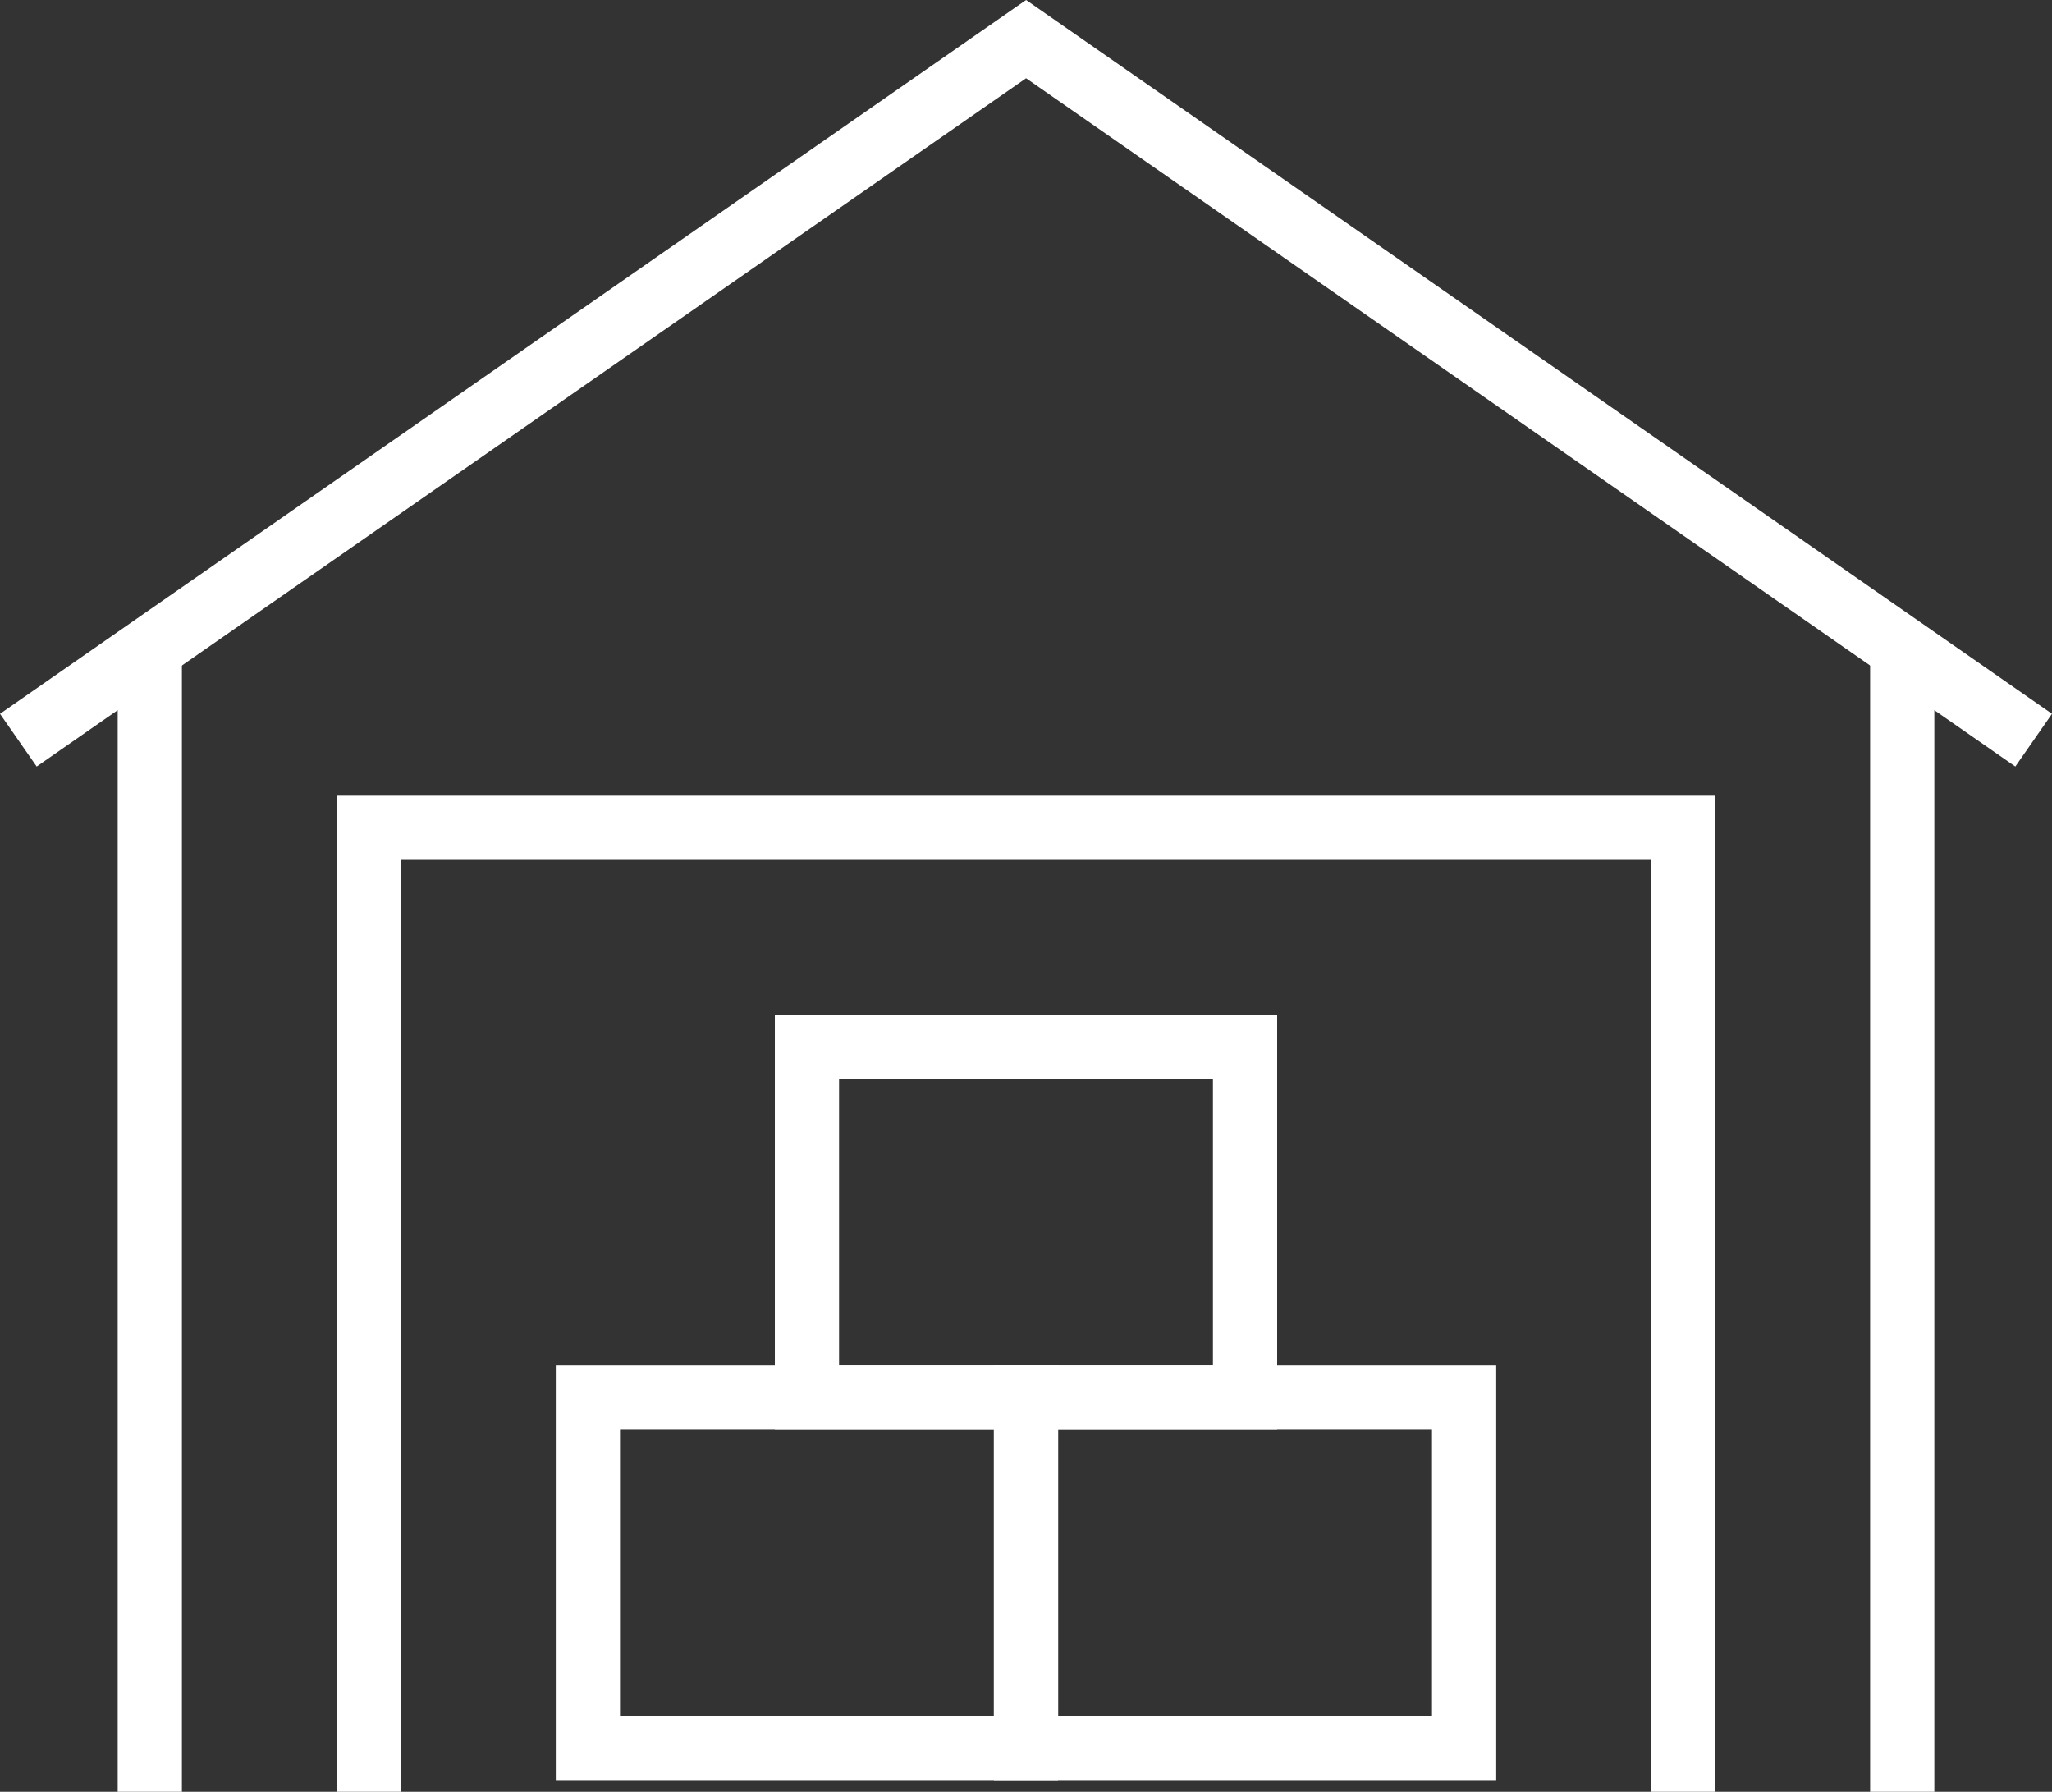 <svg xmlns="http://www.w3.org/2000/svg" width="95.865" height="83.699" viewBox="0 0 95.865 83.699">
  <rect x="0" y="0" width="95.865" height="83.699" fill="#333333" stroke="none"/>
  <g id="Warehousing" transform="translate(-10.563 -22.533)">
    <g id="Large_Preview" data-name="Large Preview" transform="translate(11.42 24.36)">
      <rect id="Rectangle_673" data-name="Rectangle 673" width="20.467" height="16.374" transform="translate(26.608 63.45)" fill="none" stroke="#fff" stroke-miterlimit="10" stroke-width="3"/>
      <rect id="Rectangle_674" data-name="Rectangle 674" width="20.467" height="16.374" transform="translate(47.076 63.45)" fill="none" stroke="#fff" stroke-miterlimit="10" stroke-width="3"/>
      <rect id="Rectangle_675" data-name="Rectangle 675" width="20.467" height="16.374" transform="translate(36.842 47.076)" fill="none" stroke="#fff" stroke-miterlimit="10" stroke-width="3"/>
      <path id="Path_219" data-name="Path 219" d="M105.571,57.108,58.5,24.36,11.42,57.108" transform="translate(-11.42 -24.36)" fill="none" stroke="#fff" stroke-miterlimit="10" stroke-width="3"/>
      <line id="Line_171" data-name="Line 171" y2="53.217" transform="translate(6.141 28.655)" fill="none" stroke="#fff" stroke-miterlimit="10" stroke-width="3"/>
      <line id="Line_172" data-name="Line 172" y2="53.217" transform="translate(88.011 28.655)" fill="none" stroke="#fff" stroke-miterlimit="10" stroke-width="3"/>
      <path id="Path_220" data-name="Path 220" d="M214.55,526.439V481.41h61.4v45.029" transform="translate(-198.176 -444.568)" fill="none" stroke="#fff" stroke-miterlimit="10" stroke-width="3"/>
    </g>
  </g>
</svg>
